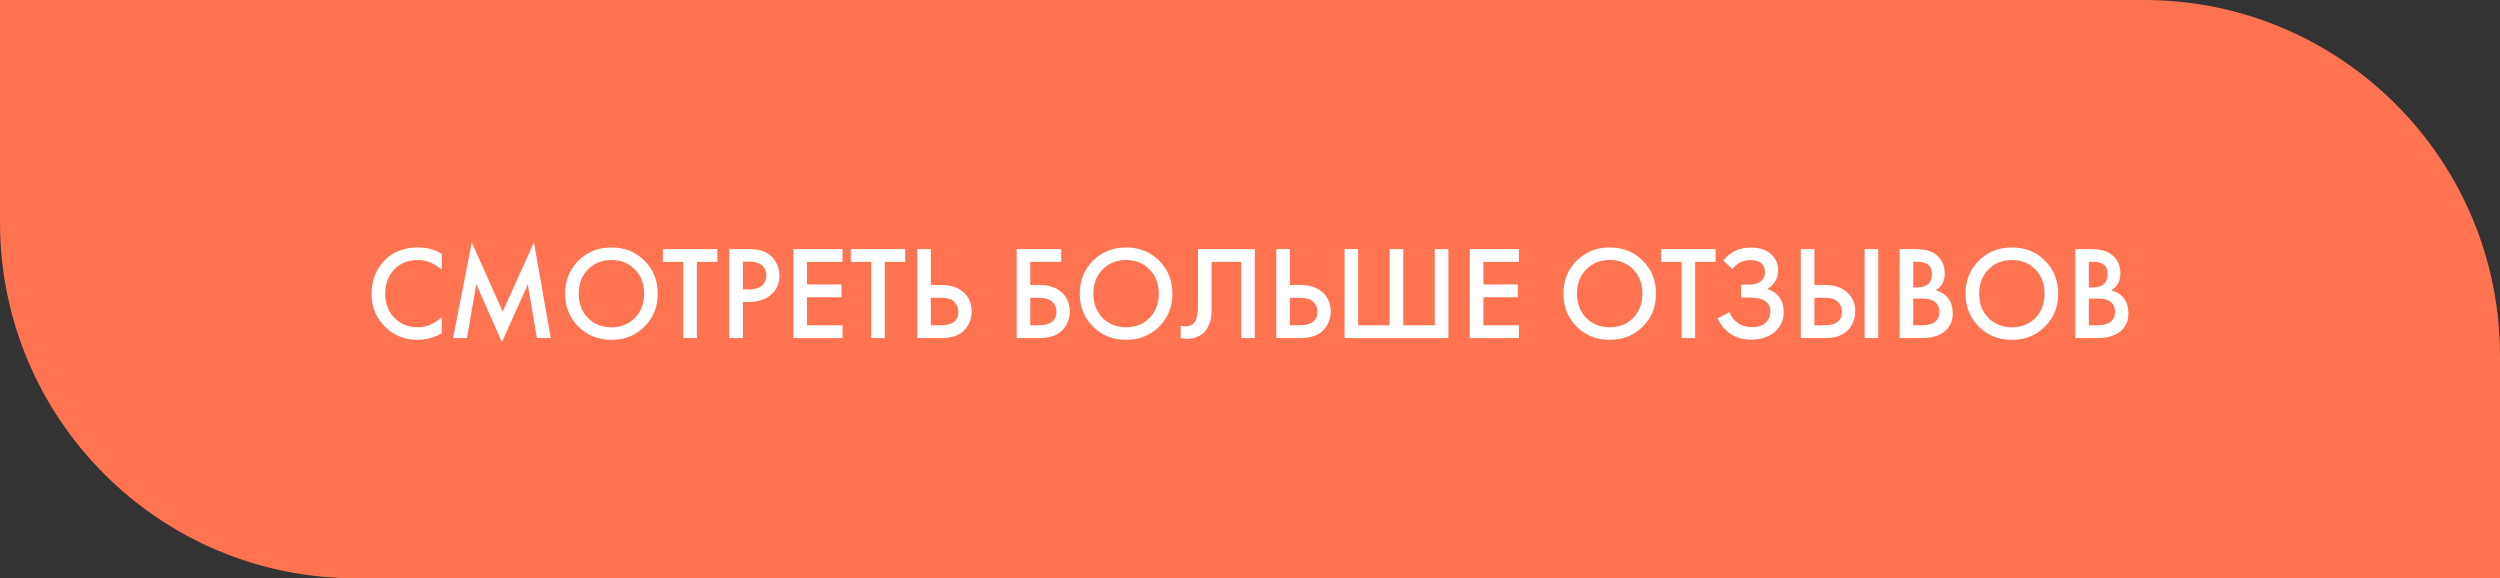 <?xml version="1.0" encoding="UTF-8"?> <svg xmlns="http://www.w3.org/2000/svg" width="1124" height="260" viewBox="0 0 1124 260" fill="none"><rect x="0" y="0" width="1124" height="260" fill="#333333" stroke="none"/> <path d="M0 0H964C1052.37 0 1124 71.634 1124 160V260H160C71.635 260 0 188.366 0 100V0Z" fill="#FF7350"></path> <path d="M198.622 114.14V121.34C195.342 118.38 191.723 116.9 187.763 116.9C183.443 116.9 179.923 118.34 177.203 121.22C174.523 124.06 173.182 127.7 173.182 132.14C173.182 136.42 174.562 140 177.323 142.88C180.083 145.72 183.583 147.14 187.823 147.14C191.783 147.14 195.382 145.6 198.622 142.52V149.78C195.262 151.78 191.603 152.78 187.643 152.78C182.083 152.78 177.363 150.94 173.483 147.26C169.202 143.26 167.062 138.22 167.062 132.14C167.062 125.74 169.202 120.52 173.483 116.48C177.163 113 181.983 111.26 187.943 111.26C192.062 111.26 195.622 112.22 198.622 114.14Z" fill="white"></path> <path d="M209.94 152H203.7L212.1 108.98L226.02 140.06L240.06 108.98L247.62 152H241.38L237.3 127.88L225.66 153.86L214.14 127.82L209.94 152Z" fill="white"></path> <path d="M260.014 117.2C263.974 113.24 268.934 111.26 274.894 111.26C280.854 111.26 285.814 113.24 289.774 117.2C293.734 121.16 295.714 126.1 295.714 132.02C295.714 137.94 293.734 142.88 289.774 146.84C285.814 150.8 280.854 152.78 274.894 152.78C268.934 152.78 263.974 150.8 260.014 146.84C256.054 142.88 254.074 137.94 254.074 132.02C254.074 126.1 256.054 121.16 260.014 117.2ZM264.334 142.94C267.094 145.74 270.614 147.14 274.894 147.14C279.174 147.14 282.694 145.74 285.454 142.94C288.214 140.1 289.594 136.46 289.594 132.02C289.594 127.58 288.214 123.96 285.454 121.16C282.694 118.32 279.174 116.9 274.894 116.9C270.614 116.9 267.094 118.32 264.334 121.16C261.574 123.96 260.194 127.58 260.194 132.02C260.194 136.46 261.574 140.1 264.334 142.94Z" fill="white"></path> <path d="M322.505 117.74H313.325V152H307.205V117.74H298.025V111.98H322.505V117.74Z" fill="white"></path> <path d="M327.889 111.98H336.709C340.389 111.98 343.309 112.7 345.469 114.14C347.069 115.22 348.289 116.64 349.129 118.4C350.009 120.12 350.449 121.94 350.449 123.86C350.449 127.46 349.149 130.38 346.549 132.62C344.109 134.7 340.849 135.74 336.769 135.74H334.009V152H327.889V111.98ZM334.009 117.62V130.1H336.769C339.329 130.1 341.269 129.54 342.589 128.42C343.909 127.26 344.569 125.72 344.569 123.8C344.569 123.12 344.469 122.48 344.269 121.88C344.109 121.28 343.769 120.64 343.249 119.96C342.769 119.24 341.969 118.68 340.849 118.28C339.729 117.84 338.349 117.62 336.709 117.62H334.009Z" fill="white"></path> <path d="M378.797 111.98V117.74H362.837V127.88H378.317V133.64H362.837V146.24H378.797V152H356.717V111.98H378.797Z" fill="white"></path> <path d="M406.997 117.74H397.817V152H391.697V117.74H382.517V111.98H406.997V117.74Z" fill="white"></path> <path d="M412.381 152V111.98H418.501V128.12H423.061C427.341 128.12 430.681 129.18 433.081 131.3C435.601 133.5 436.861 136.44 436.861 140.12C436.861 142.04 436.421 143.88 435.541 145.64C434.701 147.36 433.481 148.76 431.881 149.84C429.721 151.28 426.801 152 423.121 152H412.381ZM418.501 133.88V146.24H422.821C428.181 146.24 430.861 144.22 430.861 140.18C430.861 138.42 430.261 136.94 429.061 135.74C427.901 134.5 425.861 133.88 422.941 133.88H418.501Z" fill="white"></path> <path d="M457.088 152V111.98H477.128V117.74H463.208V128.12H467.168C471.448 128.12 474.788 129.18 477.188 131.3C479.708 133.5 480.968 136.44 480.968 140.12C480.968 142.04 480.528 143.88 479.648 145.64C478.808 147.36 477.588 148.76 475.988 149.84C473.828 151.28 470.908 152 467.228 152H457.088ZM463.208 133.88V146.24H466.928C472.288 146.24 474.968 144.22 474.968 140.18C474.968 138.42 474.368 136.94 473.168 135.74C472.008 134.5 469.968 133.88 467.048 133.88H463.208Z" fill="white"></path> <path d="M491.401 117.2C495.361 113.24 500.321 111.26 506.281 111.26C512.241 111.26 517.201 113.24 521.161 117.2C525.121 121.16 527.101 126.1 527.101 132.02C527.101 137.94 525.121 142.88 521.161 146.84C517.201 150.8 512.241 152.78 506.281 152.78C500.321 152.78 495.361 150.8 491.401 146.84C487.441 142.88 485.461 137.94 485.461 132.02C485.461 126.1 487.441 121.16 491.401 117.2ZM495.721 142.94C498.481 145.74 502.001 147.14 506.281 147.14C510.561 147.14 514.081 145.74 516.841 142.94C519.601 140.1 520.981 136.46 520.981 132.02C520.981 127.58 519.601 123.96 516.841 121.16C514.081 118.32 510.561 116.9 506.281 116.9C502.001 116.9 498.481 118.32 495.721 121.16C492.961 123.96 491.581 127.58 491.581 132.02C491.581 136.46 492.961 140.1 495.721 142.94Z" fill="white"></path> <path d="M538.623 111.98H564.183V152H558.063V117.74H544.743V137.66C544.743 139.58 544.683 141.14 544.563 142.34C544.443 143.5 544.063 144.82 543.423 146.3C542.823 147.78 541.943 149 540.783 149.96C538.823 151.56 536.403 152.36 533.523 152.36C532.683 152.36 531.783 152.24 530.823 152V146.36C531.623 146.6 532.363 146.72 533.043 146.72C534.523 146.72 535.723 146.26 536.643 145.34C537.283 144.74 537.743 143.84 538.023 142.64C538.343 141.4 538.523 140.38 538.563 139.58C538.603 138.78 538.623 137.54 538.623 135.86V111.98Z" fill="white"></path> <path d="M573.807 152V111.98H579.927V128.12H584.487C588.767 128.12 592.107 129.18 594.507 131.3C597.027 133.5 598.287 136.44 598.287 140.12C598.287 142.04 597.847 143.88 596.967 145.64C596.127 147.36 594.907 148.76 593.307 149.84C591.147 151.28 588.227 152 584.547 152H573.807ZM579.927 133.88V146.24H584.247C589.607 146.24 592.287 144.22 592.287 140.18C592.287 138.42 591.687 136.94 590.487 135.74C589.327 134.5 587.287 133.88 584.367 133.88H579.927Z" fill="white"></path> <path d="M604.51 152V111.98H610.63V146.24H624.79V111.98H630.91V146.24H645.07V111.98H651.19V152H604.51Z" fill="white"></path> <path d="M682.898 111.98V117.74H666.938V127.88H682.418V133.64H666.938V146.24H682.898V152H660.818V111.98H682.898Z" fill="white"></path> <path d="M708.842 117.2C712.802 113.24 717.762 111.26 723.722 111.26C729.682 111.26 734.642 113.24 738.602 117.2C742.562 121.16 744.542 126.1 744.542 132.02C744.542 137.94 742.562 142.88 738.602 146.84C734.642 150.8 729.682 152.78 723.722 152.78C717.762 152.78 712.802 150.8 708.842 146.84C704.882 142.88 702.902 137.94 702.902 132.02C702.902 126.1 704.882 121.16 708.842 117.2ZM713.162 142.94C715.922 145.74 719.442 147.14 723.722 147.14C728.002 147.14 731.522 145.74 734.282 142.94C737.042 140.1 738.422 136.46 738.422 132.02C738.422 127.58 737.042 123.96 734.282 121.16C731.522 118.32 728.002 116.9 723.722 116.9C719.442 116.9 715.922 118.32 713.162 121.16C710.402 123.96 709.022 127.58 709.022 132.02C709.022 136.46 710.402 140.1 713.162 142.94Z" fill="white"></path> <path d="M771.333 117.74H762.153V152H756.033V117.74H746.853V111.98H771.333V117.74Z" fill="white"></path> <path d="M778.848 121.04L774.828 117.14C776.308 115.18 778.028 113.74 779.988 112.82C781.988 111.82 784.408 111.32 787.248 111.32C791.248 111.32 794.348 112.38 796.548 114.5C798.468 116.38 799.428 118.72 799.428 121.52C799.428 123.44 798.988 125.1 798.108 126.5C797.268 127.94 796.068 129.1 794.508 129.98C796.708 130.54 798.508 131.72 799.908 133.52C801.268 135.24 801.948 137.5 801.948 140.3C801.948 143.9 800.608 146.88 797.928 149.24C795.208 151.56 791.608 152.72 787.128 152.72C783.328 152.72 780.048 151.68 777.288 149.6C775.128 147.92 773.428 145.76 772.188 143.12L777.588 140.36C778.388 142.4 779.628 144.02 781.308 145.22C783.068 146.46 785.268 147.08 787.908 147.08C790.548 147.08 792.588 146.36 794.028 144.92C795.308 143.64 795.948 142 795.948 140C795.948 137.92 795.168 136.36 793.608 135.32C792.128 134.28 789.708 133.76 786.348 133.76H782.748V128H785.988C788.548 128 790.468 127.46 791.748 126.38C792.948 125.38 793.548 124.02 793.548 122.3C793.548 120.5 792.908 119.12 791.628 118.16C790.588 117.36 789.048 116.96 787.008 116.96C785.088 116.96 783.468 117.34 782.148 118.1C780.868 118.82 779.768 119.8 778.848 121.04Z" fill="white"></path> <path d="M809.647 152V111.98H815.767V128.12H820.327C824.607 128.12 827.947 129.18 830.347 131.3C832.867 133.5 834.127 136.44 834.127 140.12C834.127 142.04 833.687 143.88 832.807 145.64C831.967 147.36 830.747 148.76 829.147 149.84C826.987 151.28 824.067 152 820.387 152H809.647ZM815.767 133.88V146.24H820.087C825.447 146.24 828.127 144.22 828.127 140.18C828.127 138.42 827.527 136.94 826.327 135.74C825.167 134.5 823.127 133.88 820.207 133.88H815.767ZM838.327 111.98H844.447V152H838.327V111.98Z" fill="white"></path> <path d="M854.061 111.98H860.121C862.841 111.98 865.041 112.2 866.721 112.64C868.401 113.08 869.881 113.9 871.161 115.1C873.281 117.1 874.341 119.74 874.341 123.02C874.341 124.9 873.941 126.48 873.141 127.76C872.421 129 871.421 129.92 870.141 130.52C872.221 131.04 873.941 132 875.301 133.4C877.061 135.24 877.941 137.74 877.941 140.9C877.941 143.82 877.061 146.22 875.301 148.1C872.821 150.7 869.081 152 864.081 152H854.061V111.98ZM860.181 117.74V129.2H862.041C864.281 129.2 865.941 128.68 867.021 127.64C868.061 126.64 868.581 125.12 868.581 123.08C868.581 121.44 868.101 120.16 867.141 119.24C866.101 118.24 864.481 117.74 862.281 117.74H860.181ZM860.181 134.24V146.24H863.901C866.661 146.24 868.681 145.72 869.961 144.68C871.281 143.64 871.941 142.16 871.941 140.24C871.941 138.52 871.401 137.12 870.321 136.04C869.081 134.84 866.981 134.24 864.021 134.24H860.181Z" fill="white"></path> <path d="M889.663 117.2C893.623 113.24 898.583 111.26 904.543 111.26C910.503 111.26 915.463 113.24 919.423 117.2C923.383 121.16 925.363 126.1 925.363 132.02C925.363 137.94 923.383 142.88 919.423 146.84C915.463 150.8 910.503 152.78 904.543 152.78C898.583 152.78 893.623 150.8 889.663 146.84C885.703 142.88 883.723 137.94 883.723 132.02C883.723 126.1 885.703 121.16 889.663 117.2ZM893.983 142.94C896.743 145.74 900.263 147.14 904.543 147.14C908.823 147.14 912.343 145.74 915.103 142.94C917.863 140.1 919.243 136.46 919.243 132.02C919.243 127.58 917.863 123.96 915.103 121.16C912.343 118.32 908.823 116.9 904.543 116.9C900.263 116.9 896.743 118.32 893.983 121.16C891.223 123.96 889.843 127.58 889.843 132.02C889.843 136.46 891.223 140.1 893.983 142.94Z" fill="white"></path> <path d="M933.045 111.98H939.105C941.825 111.98 944.025 112.2 945.705 112.64C947.385 113.08 948.865 113.9 950.145 115.1C952.265 117.1 953.325 119.74 953.325 123.02C953.325 124.9 952.925 126.48 952.125 127.76C951.405 129 950.405 129.92 949.125 130.52C951.205 131.04 952.925 132 954.285 133.4C956.045 135.24 956.925 137.74 956.925 140.9C956.925 143.82 956.045 146.22 954.285 148.1C951.805 150.7 948.065 152 943.065 152H933.045V111.98ZM939.165 117.74V129.2H941.025C943.265 129.2 944.925 128.68 946.005 127.64C947.045 126.64 947.565 125.12 947.565 123.08C947.565 121.44 947.085 120.16 946.125 119.24C945.085 118.24 943.465 117.74 941.265 117.74H939.165ZM939.165 134.24V146.24H942.885C945.645 146.24 947.665 145.72 948.945 144.68C950.265 143.64 950.925 142.16 950.925 140.24C950.925 138.52 950.385 137.12 949.305 136.04C948.065 134.84 945.965 134.24 943.005 134.24H939.165Z" fill="white"></path> </svg> 